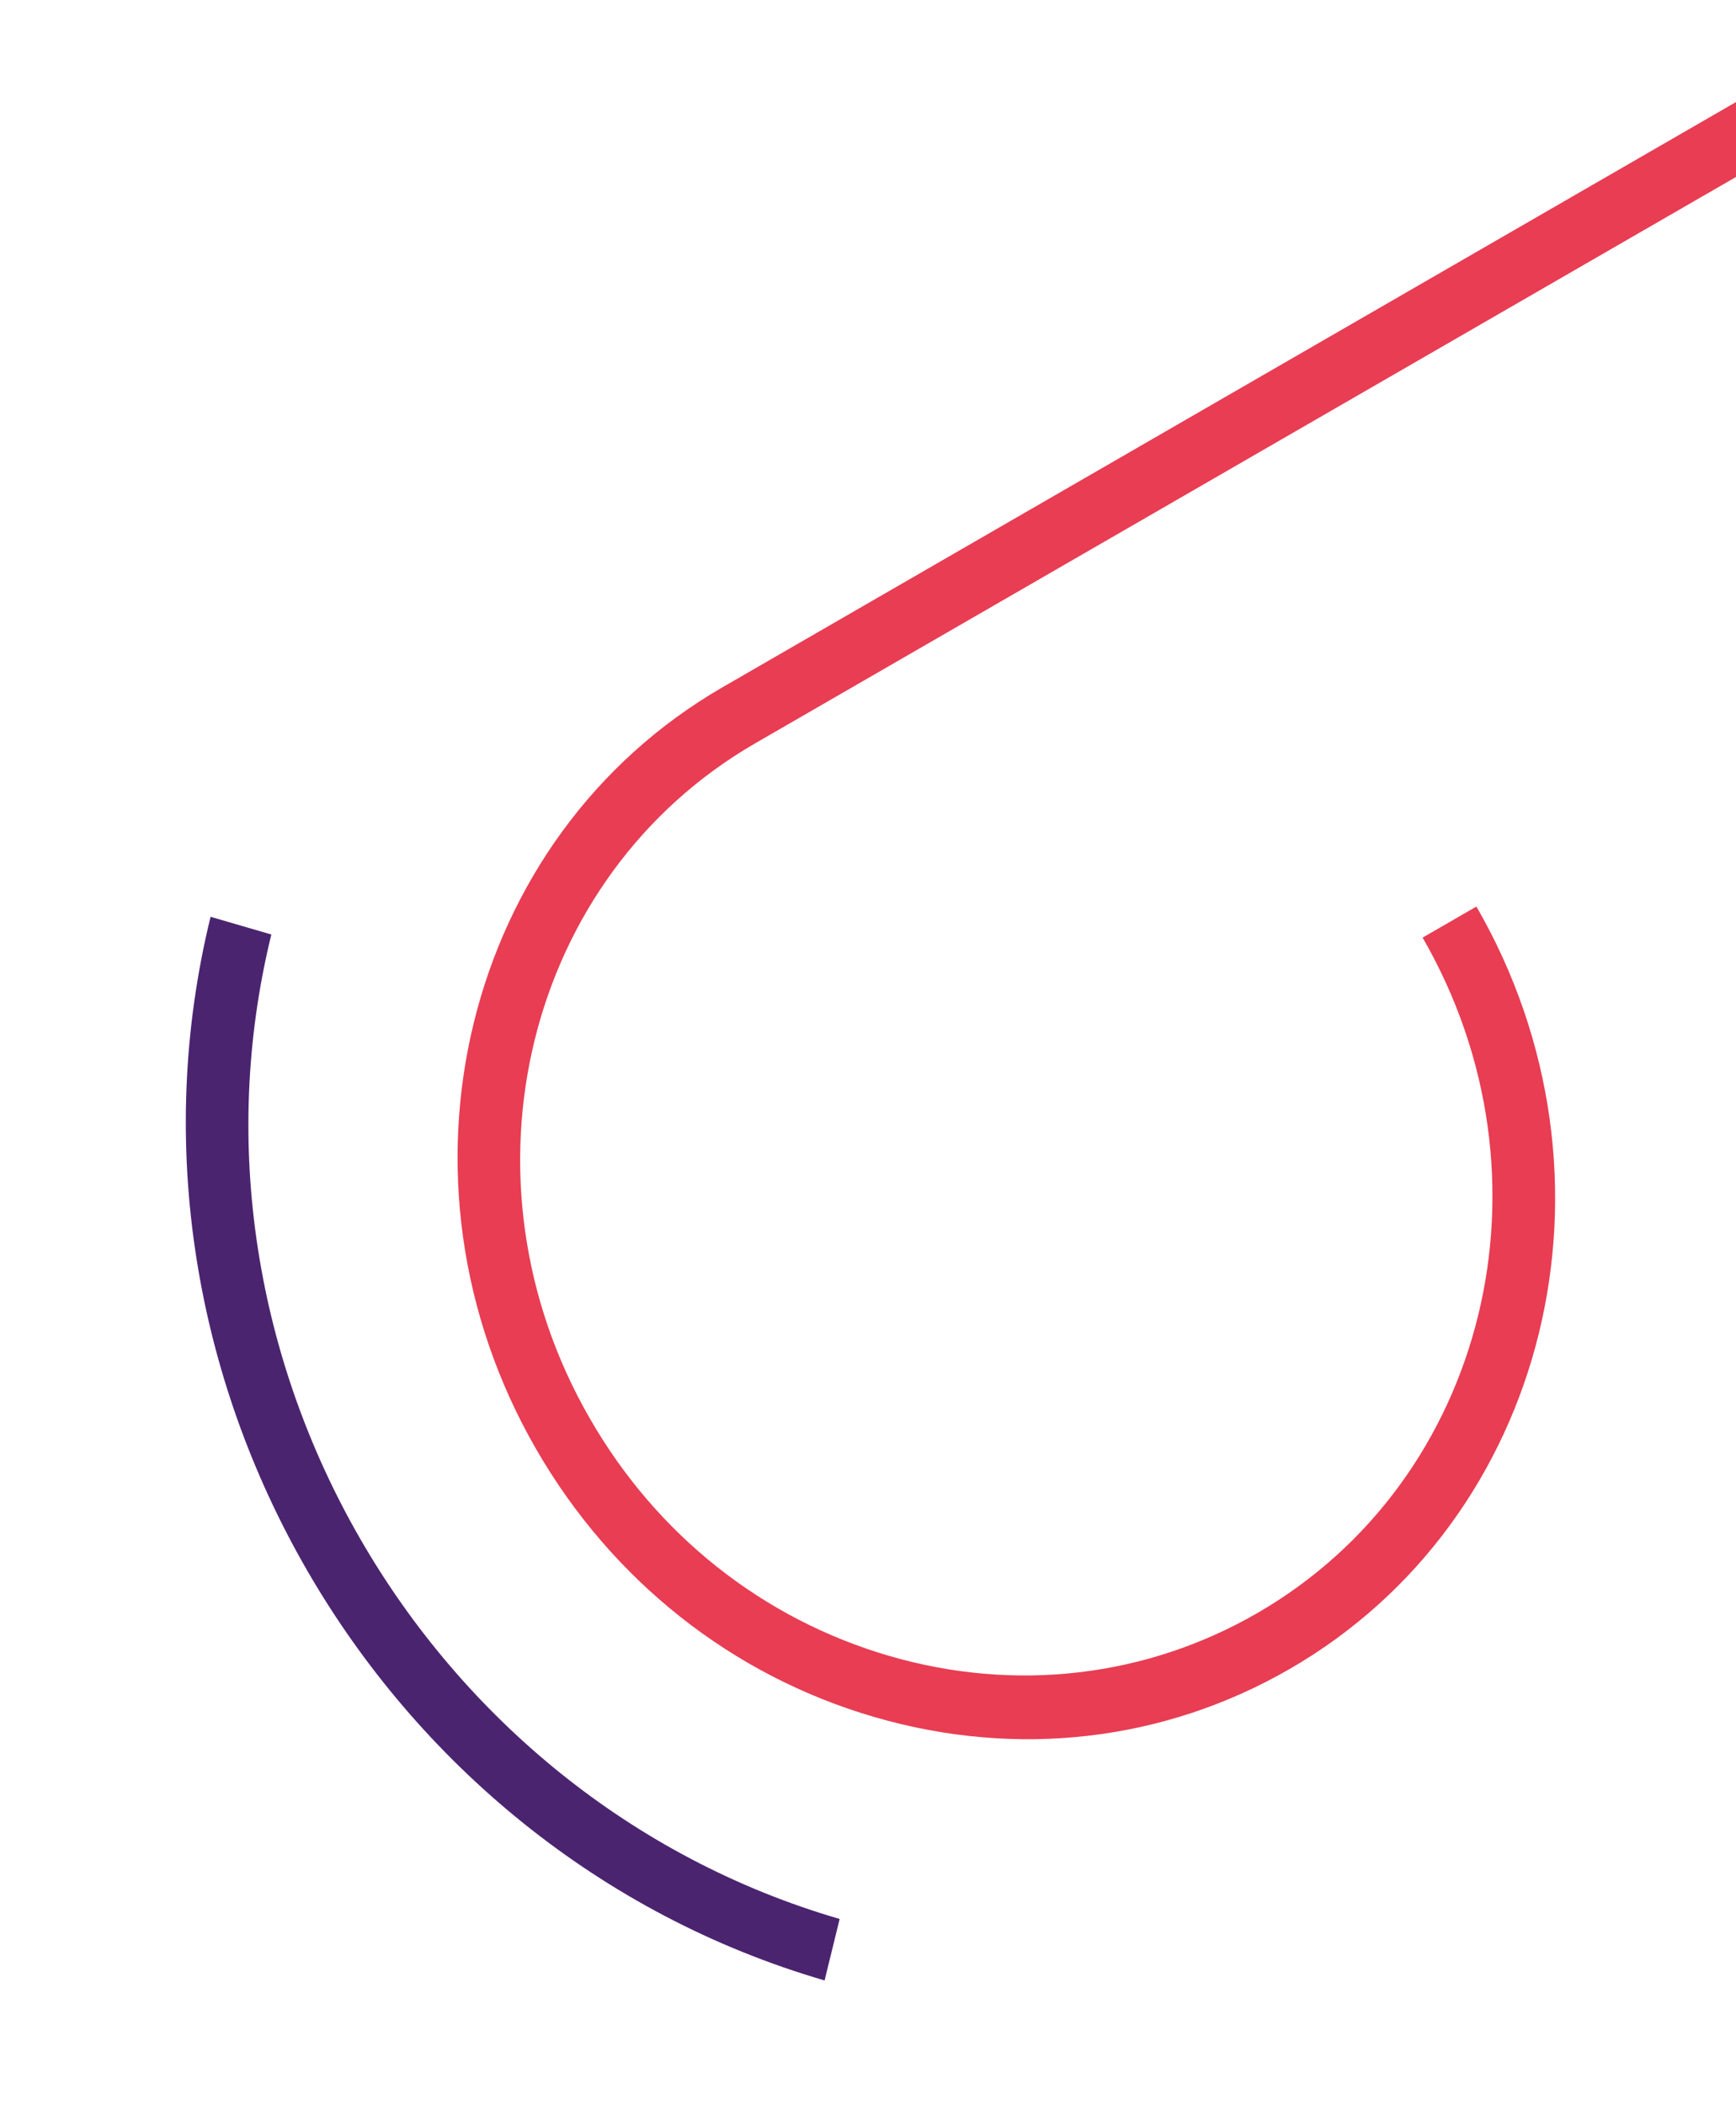 <svg width="311" height="377" viewBox="0 0 311 377" fill="none" xmlns="http://www.w3.org/2000/svg">
<path d="M48.609 167.392L37.724 164.22C17.752 245.787 67.099 331.258 147.724 354.746L150.42 343.733C75.765 321.984 30.117 242.919 48.609 167.392Z" fill="#4B2470"/>
<path d="M327.286 8.876L129.511 123.061C83.069 149.875 68.073 211.121 96.075 259.622C109.653 283.14 131.149 300.135 156.642 307.562C182.136 314.988 208.538 311.947 231.058 298.945C277.5 272.131 292.496 210.885 264.494 162.384L254.855 167.949C279.687 210.96 266.414 265.172 225.229 288.95C205.337 300.434 181.866 303.187 159.322 296.62C136.707 290.032 117.672 274.972 105.696 254.128C80.865 211.117 94.138 156.905 135.323 133.127L333.01 18.992L327.286 8.876Z" fill="#E83D53"/>
</svg>
